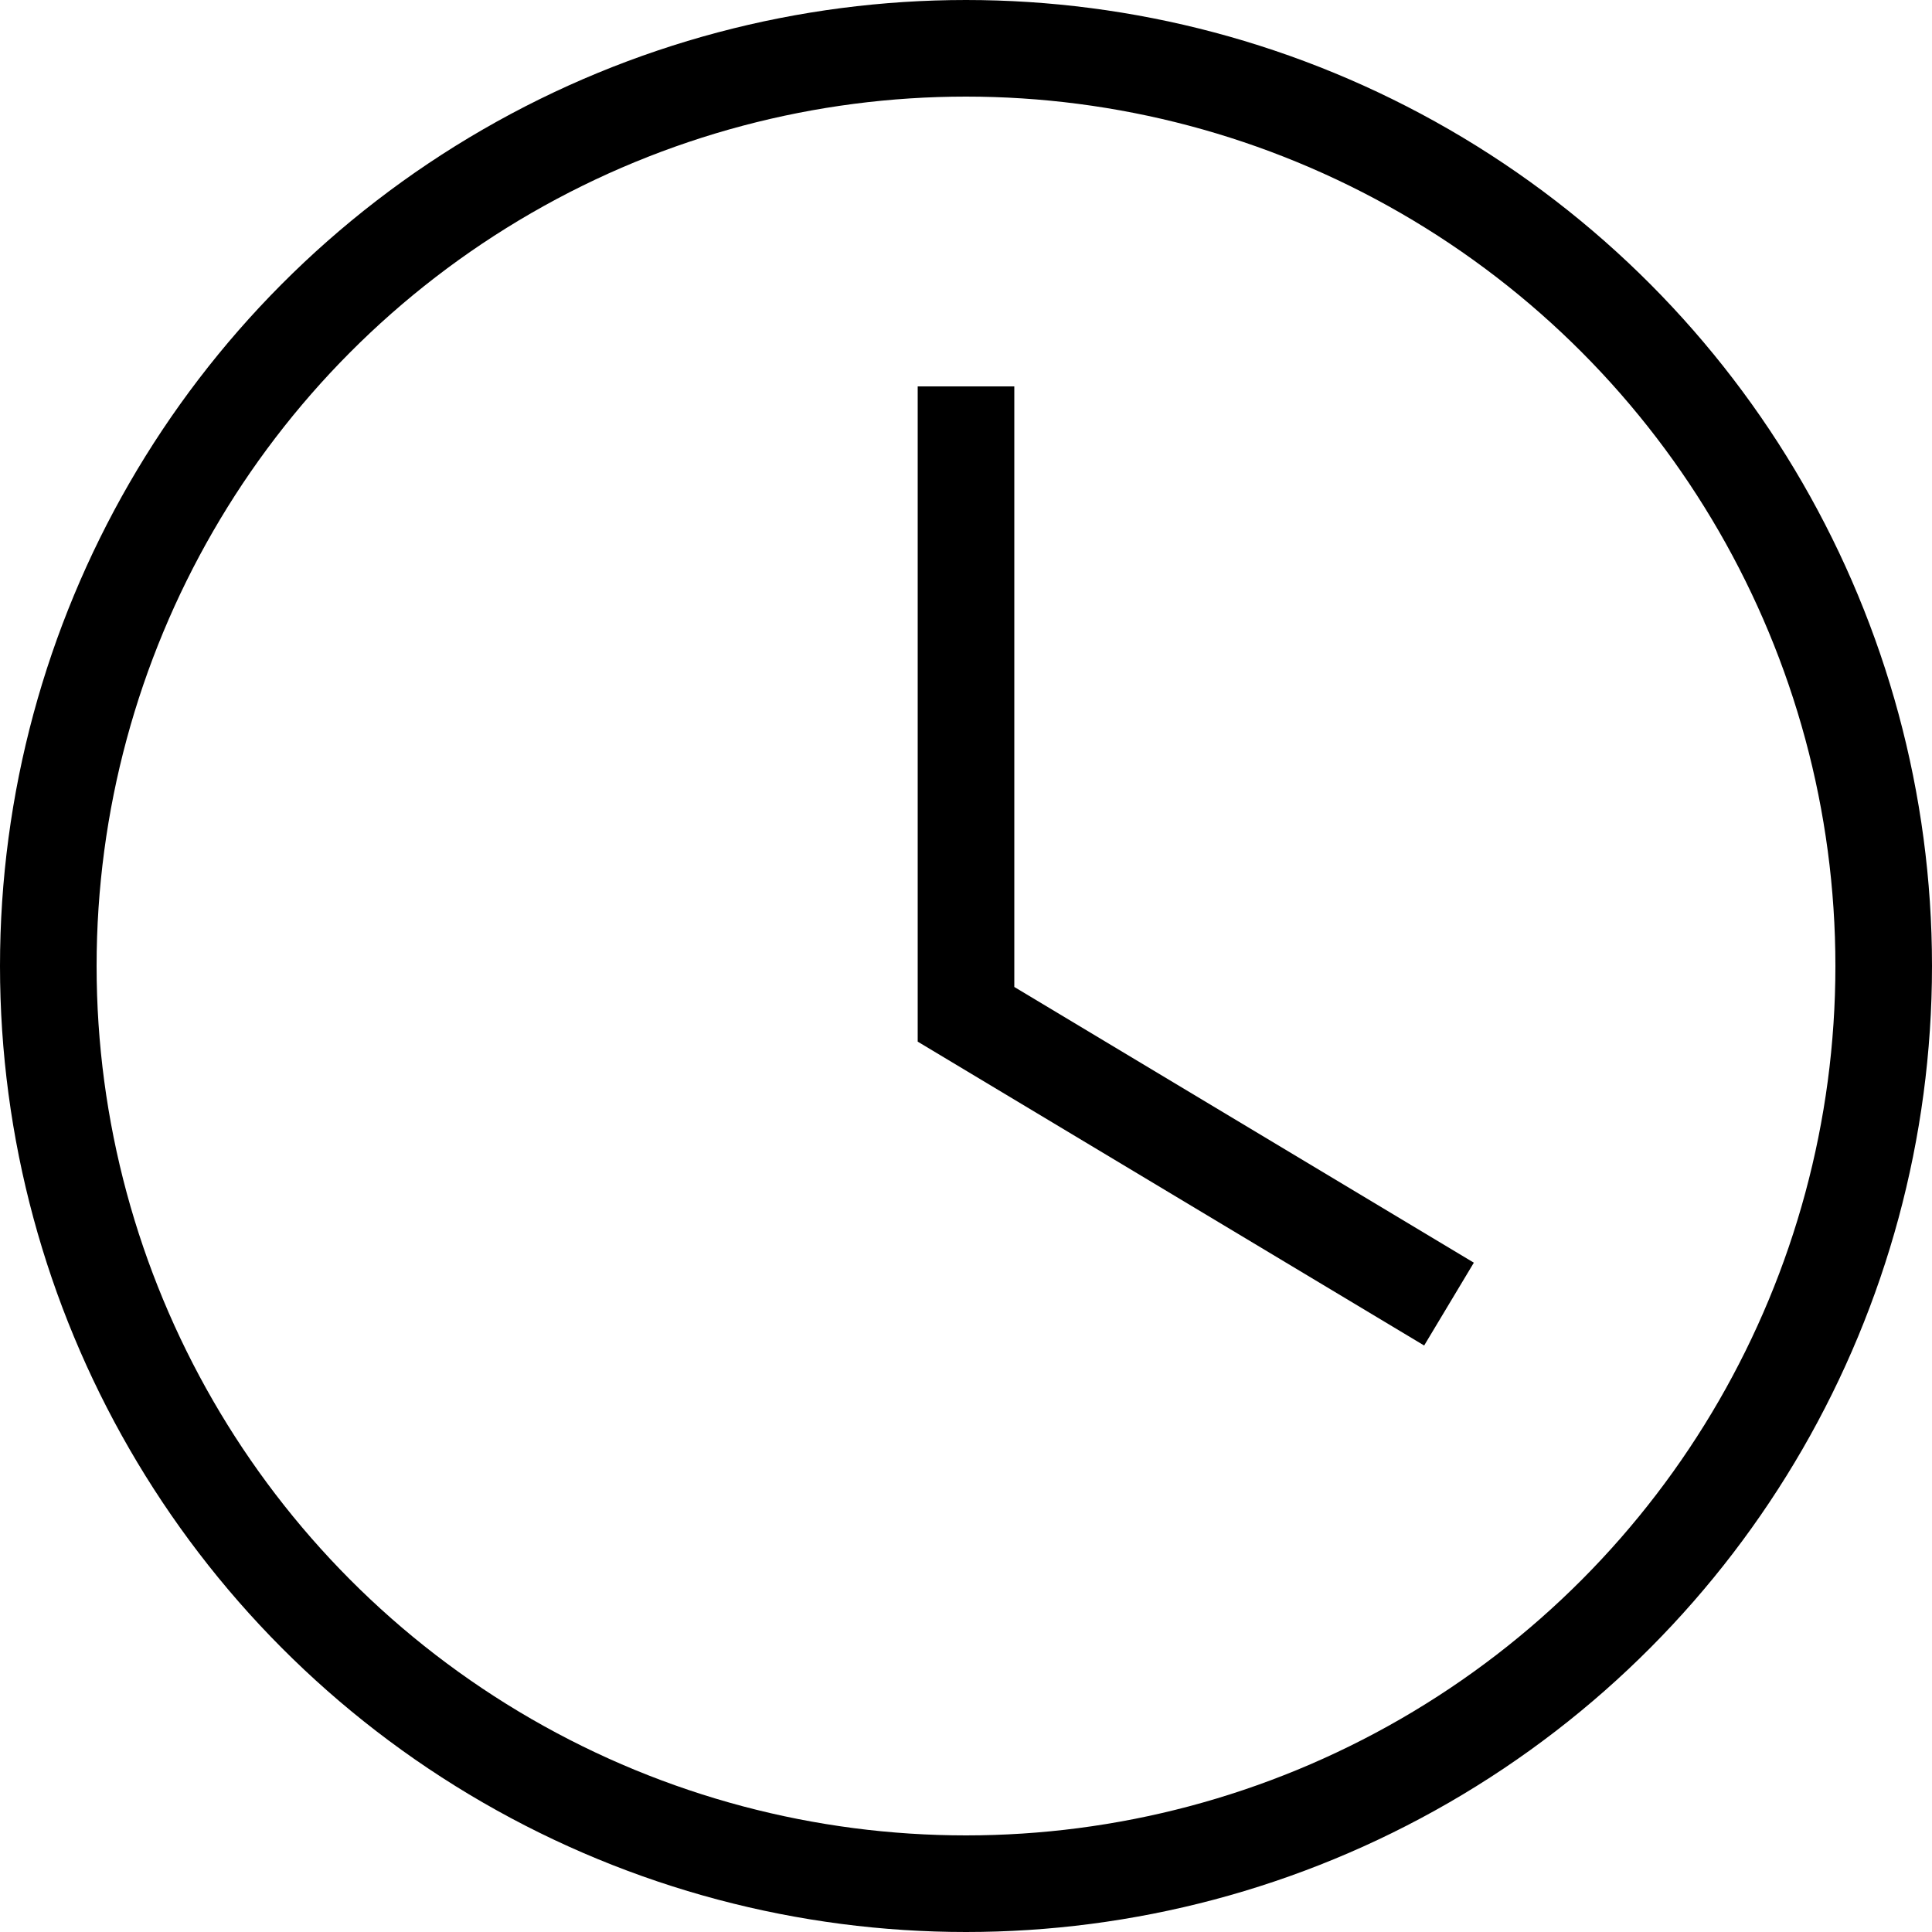 <?xml version="1.0" encoding="UTF-8"?> <svg xmlns="http://www.w3.org/2000/svg" width="20" height="20" viewBox="0 0 20 20" fill="none"> <circle cx="10" cy="10" r="9.5" stroke="black"></circle> <path d="M10 4V10.5L15 13.5" stroke="black"></path> </svg> 